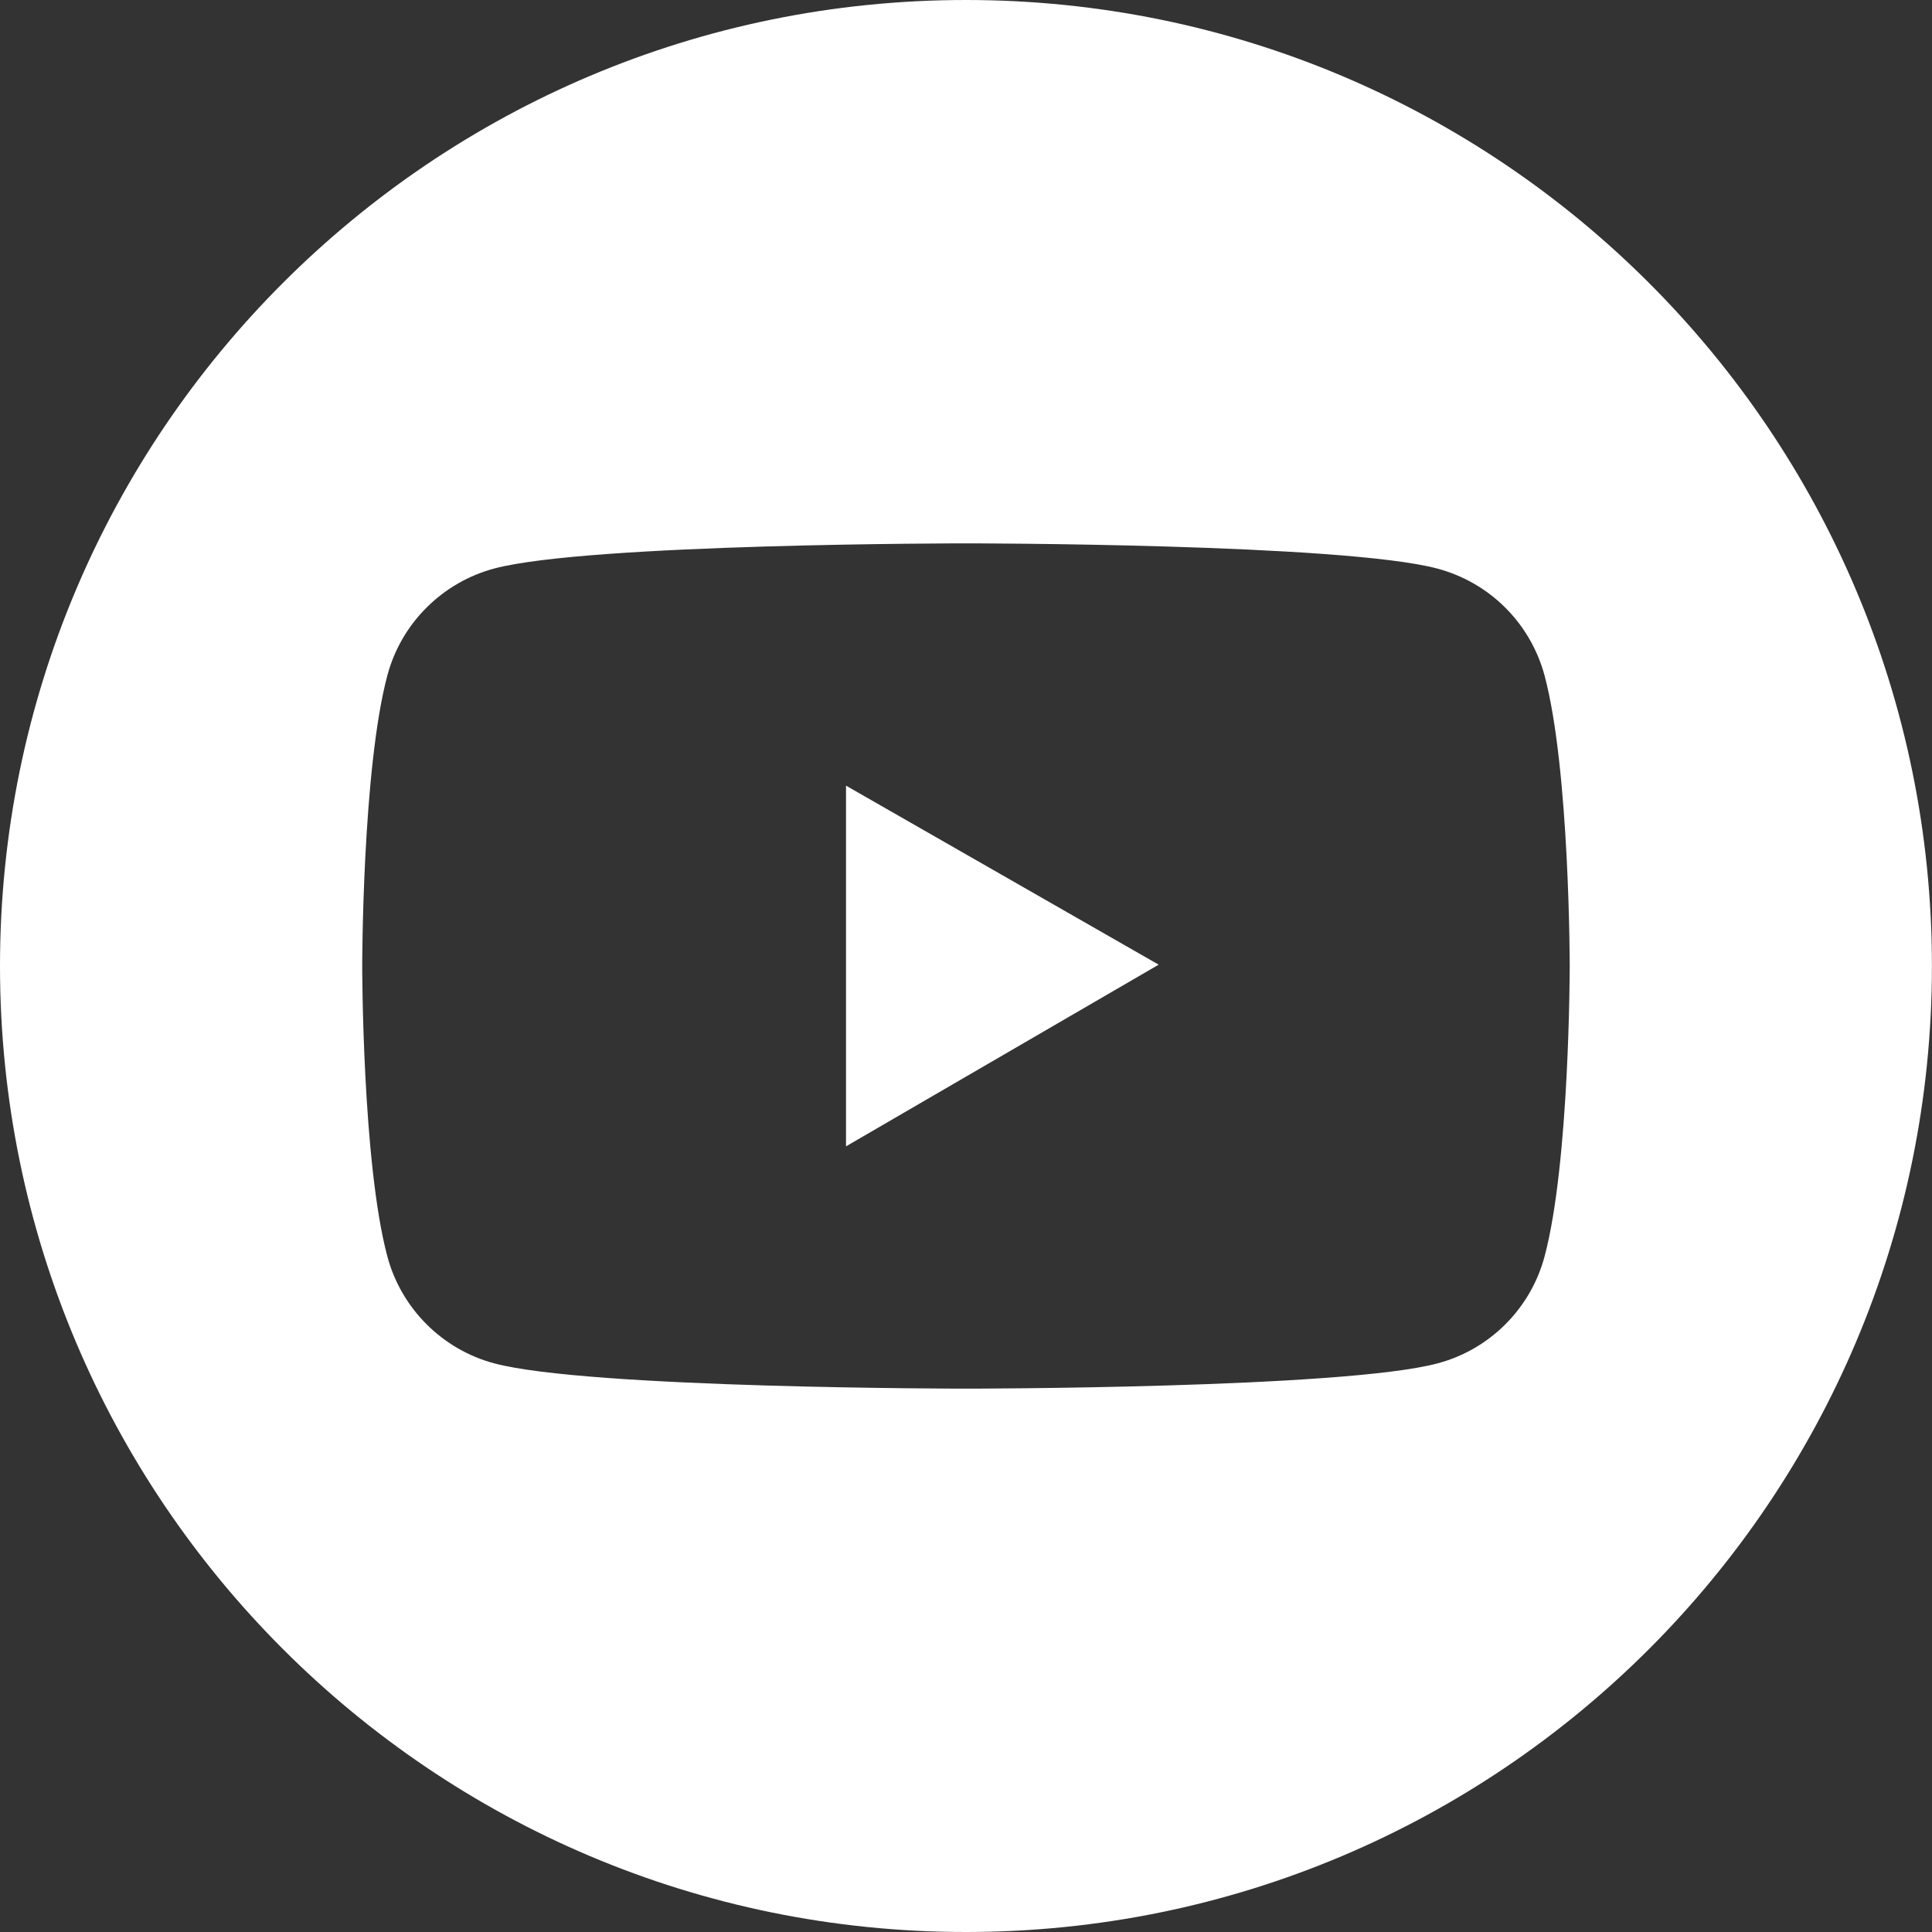 <svg width="29" height="29" viewBox="0 0 29 29" fill="none" xmlns="http://www.w3.org/2000/svg">
<rect x="0" y="0" width="29" height="29" fill="#333333" stroke="none"/>
<path fill-rule="evenodd" clip-rule="evenodd" d="M14.499 29C22.508 29 28.999 22.508 28.999 14.5C28.999 6.492 22.508 0 14.499 0C6.491 0 -0 6.492 -0 14.5C-0 22.508 6.491 29 14.499 29ZM22.597 9.123C22.878 9.404 23.08 9.754 23.184 10.138C23.562 11.55 23.562 14.5 23.562 14.5C23.562 14.5 23.562 17.45 23.184 18.862C22.975 19.642 22.362 20.256 21.581 20.464C20.168 20.844 14.499 20.844 14.499 20.844C14.499 20.844 8.831 20.844 7.417 20.464C6.639 20.256 6.024 19.642 5.815 18.862C5.437 17.45 5.437 14.5 5.437 14.5C5.437 14.5 5.437 11.55 5.815 10.136C5.918 9.752 6.12 9.402 6.402 9.121C6.683 8.84 7.033 8.637 7.417 8.534C8.831 8.156 14.499 8.156 14.499 8.156C14.499 8.156 20.168 8.156 21.581 8.536C21.966 8.64 22.316 8.842 22.597 9.123ZM17.392 14.48L12.699 11.793V17.207L17.392 14.48Z" fill="white"/>
</svg>
